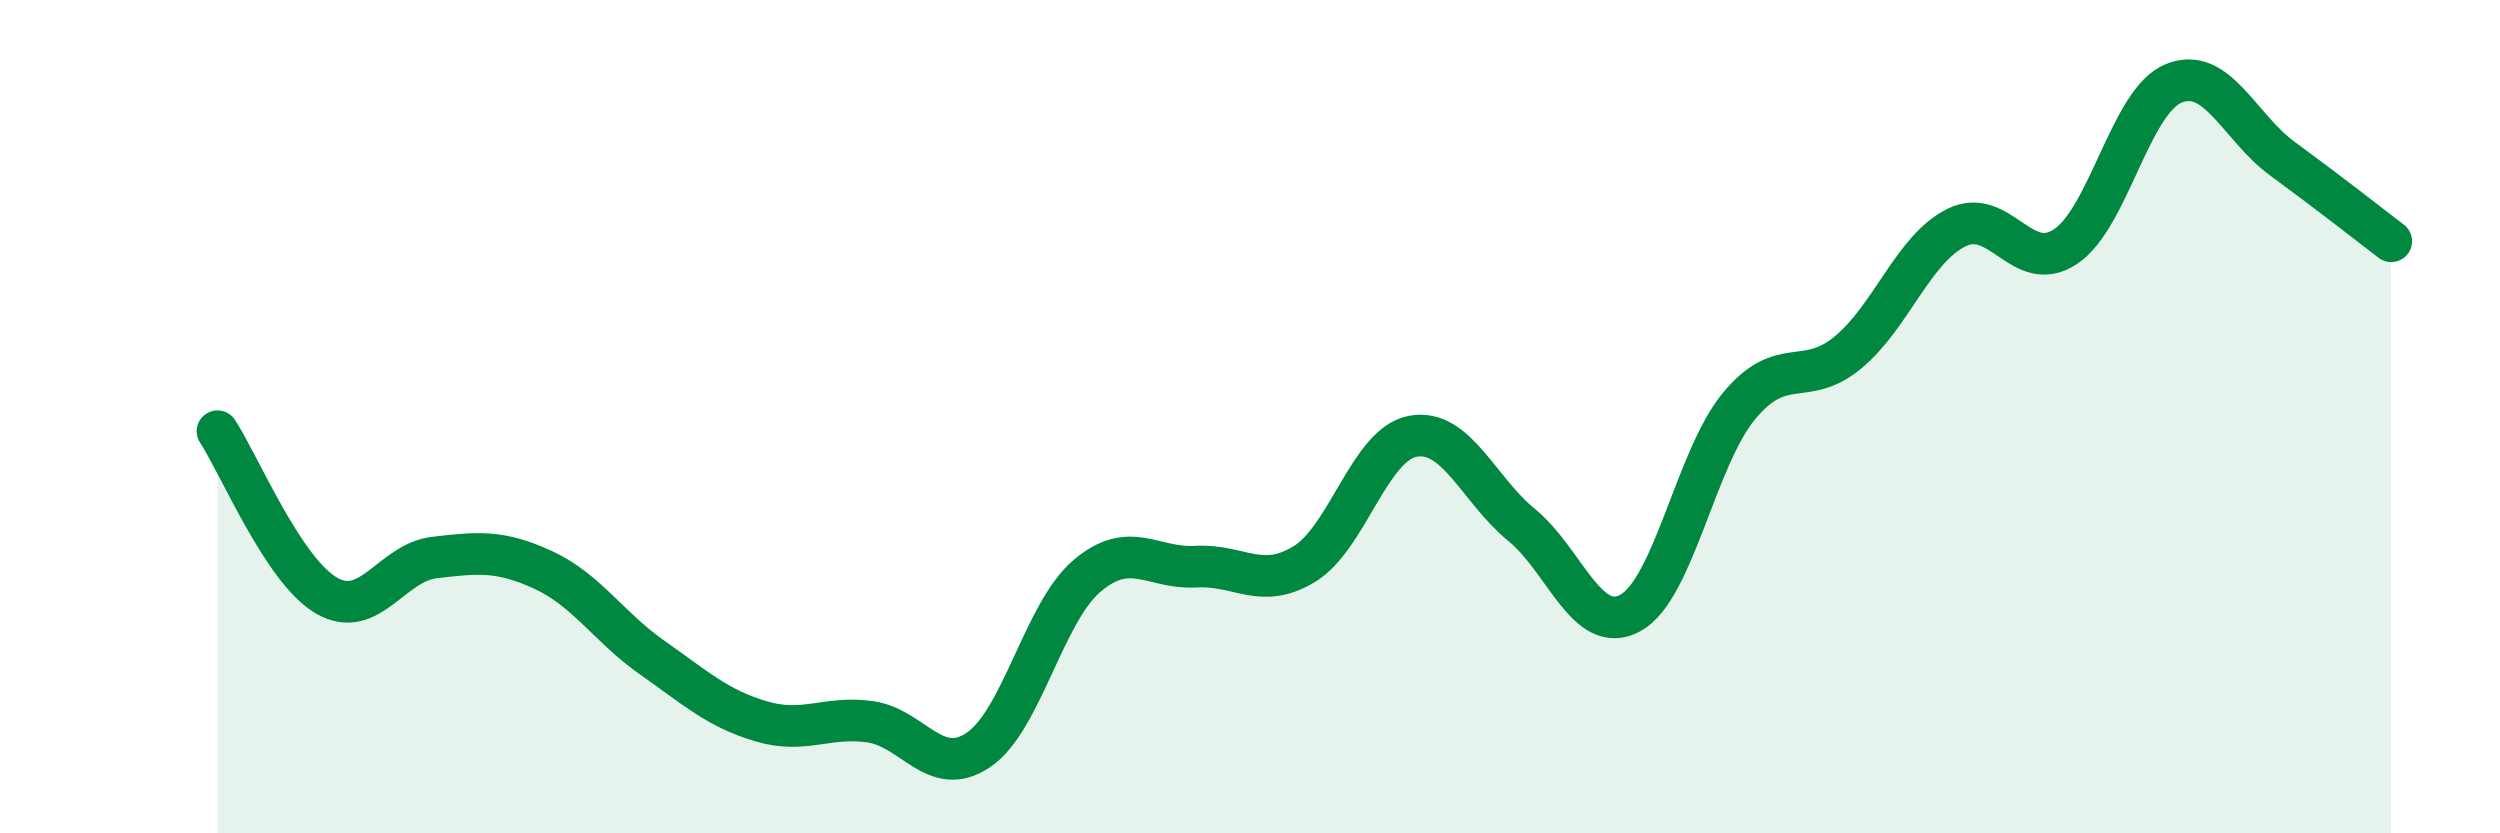 
    <svg width="60" height="20" viewBox="0 0 60 20" xmlns="http://www.w3.org/2000/svg">
      <path
        d="M 5.22,10.35 C 5.74,11.14 6.79,13.68 7.83,14.29 C 8.87,14.9 9.39,13.5 10.43,13.38 C 11.47,13.26 12,13.2 13.04,13.68 C 14.08,14.16 14.61,15.05 15.65,15.78 C 16.69,16.51 17.22,17 18.26,17.31 C 19.3,17.62 19.83,17.18 20.87,17.32 C 21.91,17.46 22.44,18.7 23.48,18 C 24.52,17.3 25.05,14.7 26.09,13.82 C 27.13,12.94 27.66,13.66 28.7,13.6 C 29.74,13.54 30.26,14.17 31.3,13.54 C 32.34,12.91 32.87,10.66 33.91,10.47 C 34.95,10.28 35.48,11.75 36.52,12.6 C 37.56,13.45 38.09,15.28 39.13,14.71 C 40.17,14.14 40.7,10.99 41.74,9.74 C 42.78,8.49 43.31,9.32 44.35,8.46 C 45.39,7.6 45.92,5.97 46.96,5.46 C 48,4.95 48.53,6.61 49.57,5.92 C 50.61,5.23 51.13,2.42 52.17,2 C 53.21,1.58 53.74,3.05 54.78,3.81 C 55.82,4.57 56.87,5.39 57.39,5.79L57.39 20L5.22 20Z"
        fill="#008740"
        opacity="0.1"
        stroke-linecap="round"
        stroke-linejoin="round"
      />
      <path
        d="M 5.22,10.35 C 5.74,11.14 6.79,13.68 7.83,14.29 C 8.87,14.9 9.39,13.5 10.43,13.38 C 11.47,13.26 12,13.2 13.04,13.68 C 14.08,14.16 14.61,15.05 15.65,15.78 C 16.69,16.51 17.22,17 18.26,17.31 C 19.3,17.62 19.83,17.18 20.87,17.32 C 21.91,17.46 22.44,18.7 23.48,18 C 24.52,17.3 25.05,14.7 26.09,13.82 C 27.13,12.94 27.66,13.66 28.7,13.6 C 29.74,13.54 30.26,14.17 31.3,13.54 C 32.34,12.91 32.87,10.66 33.91,10.47 C 34.95,10.28 35.48,11.75 36.52,12.6 C 37.56,13.45 38.09,15.28 39.13,14.71 C 40.17,14.14 40.7,10.99 41.74,9.74 C 42.78,8.49 43.31,9.32 44.35,8.46 C 45.39,7.6 45.92,5.97 46.96,5.46 C 48,4.95 48.53,6.61 49.57,5.92 C 50.61,5.23 51.13,2.42 52.17,2 C 53.21,1.58 53.74,3.05 54.78,3.81 C 55.82,4.57 56.87,5.39 57.39,5.79"
        stroke="#008740"
        stroke-width="1"
        fill="none"
        stroke-linecap="round"
        stroke-linejoin="round"
      />
    </svg>
  
